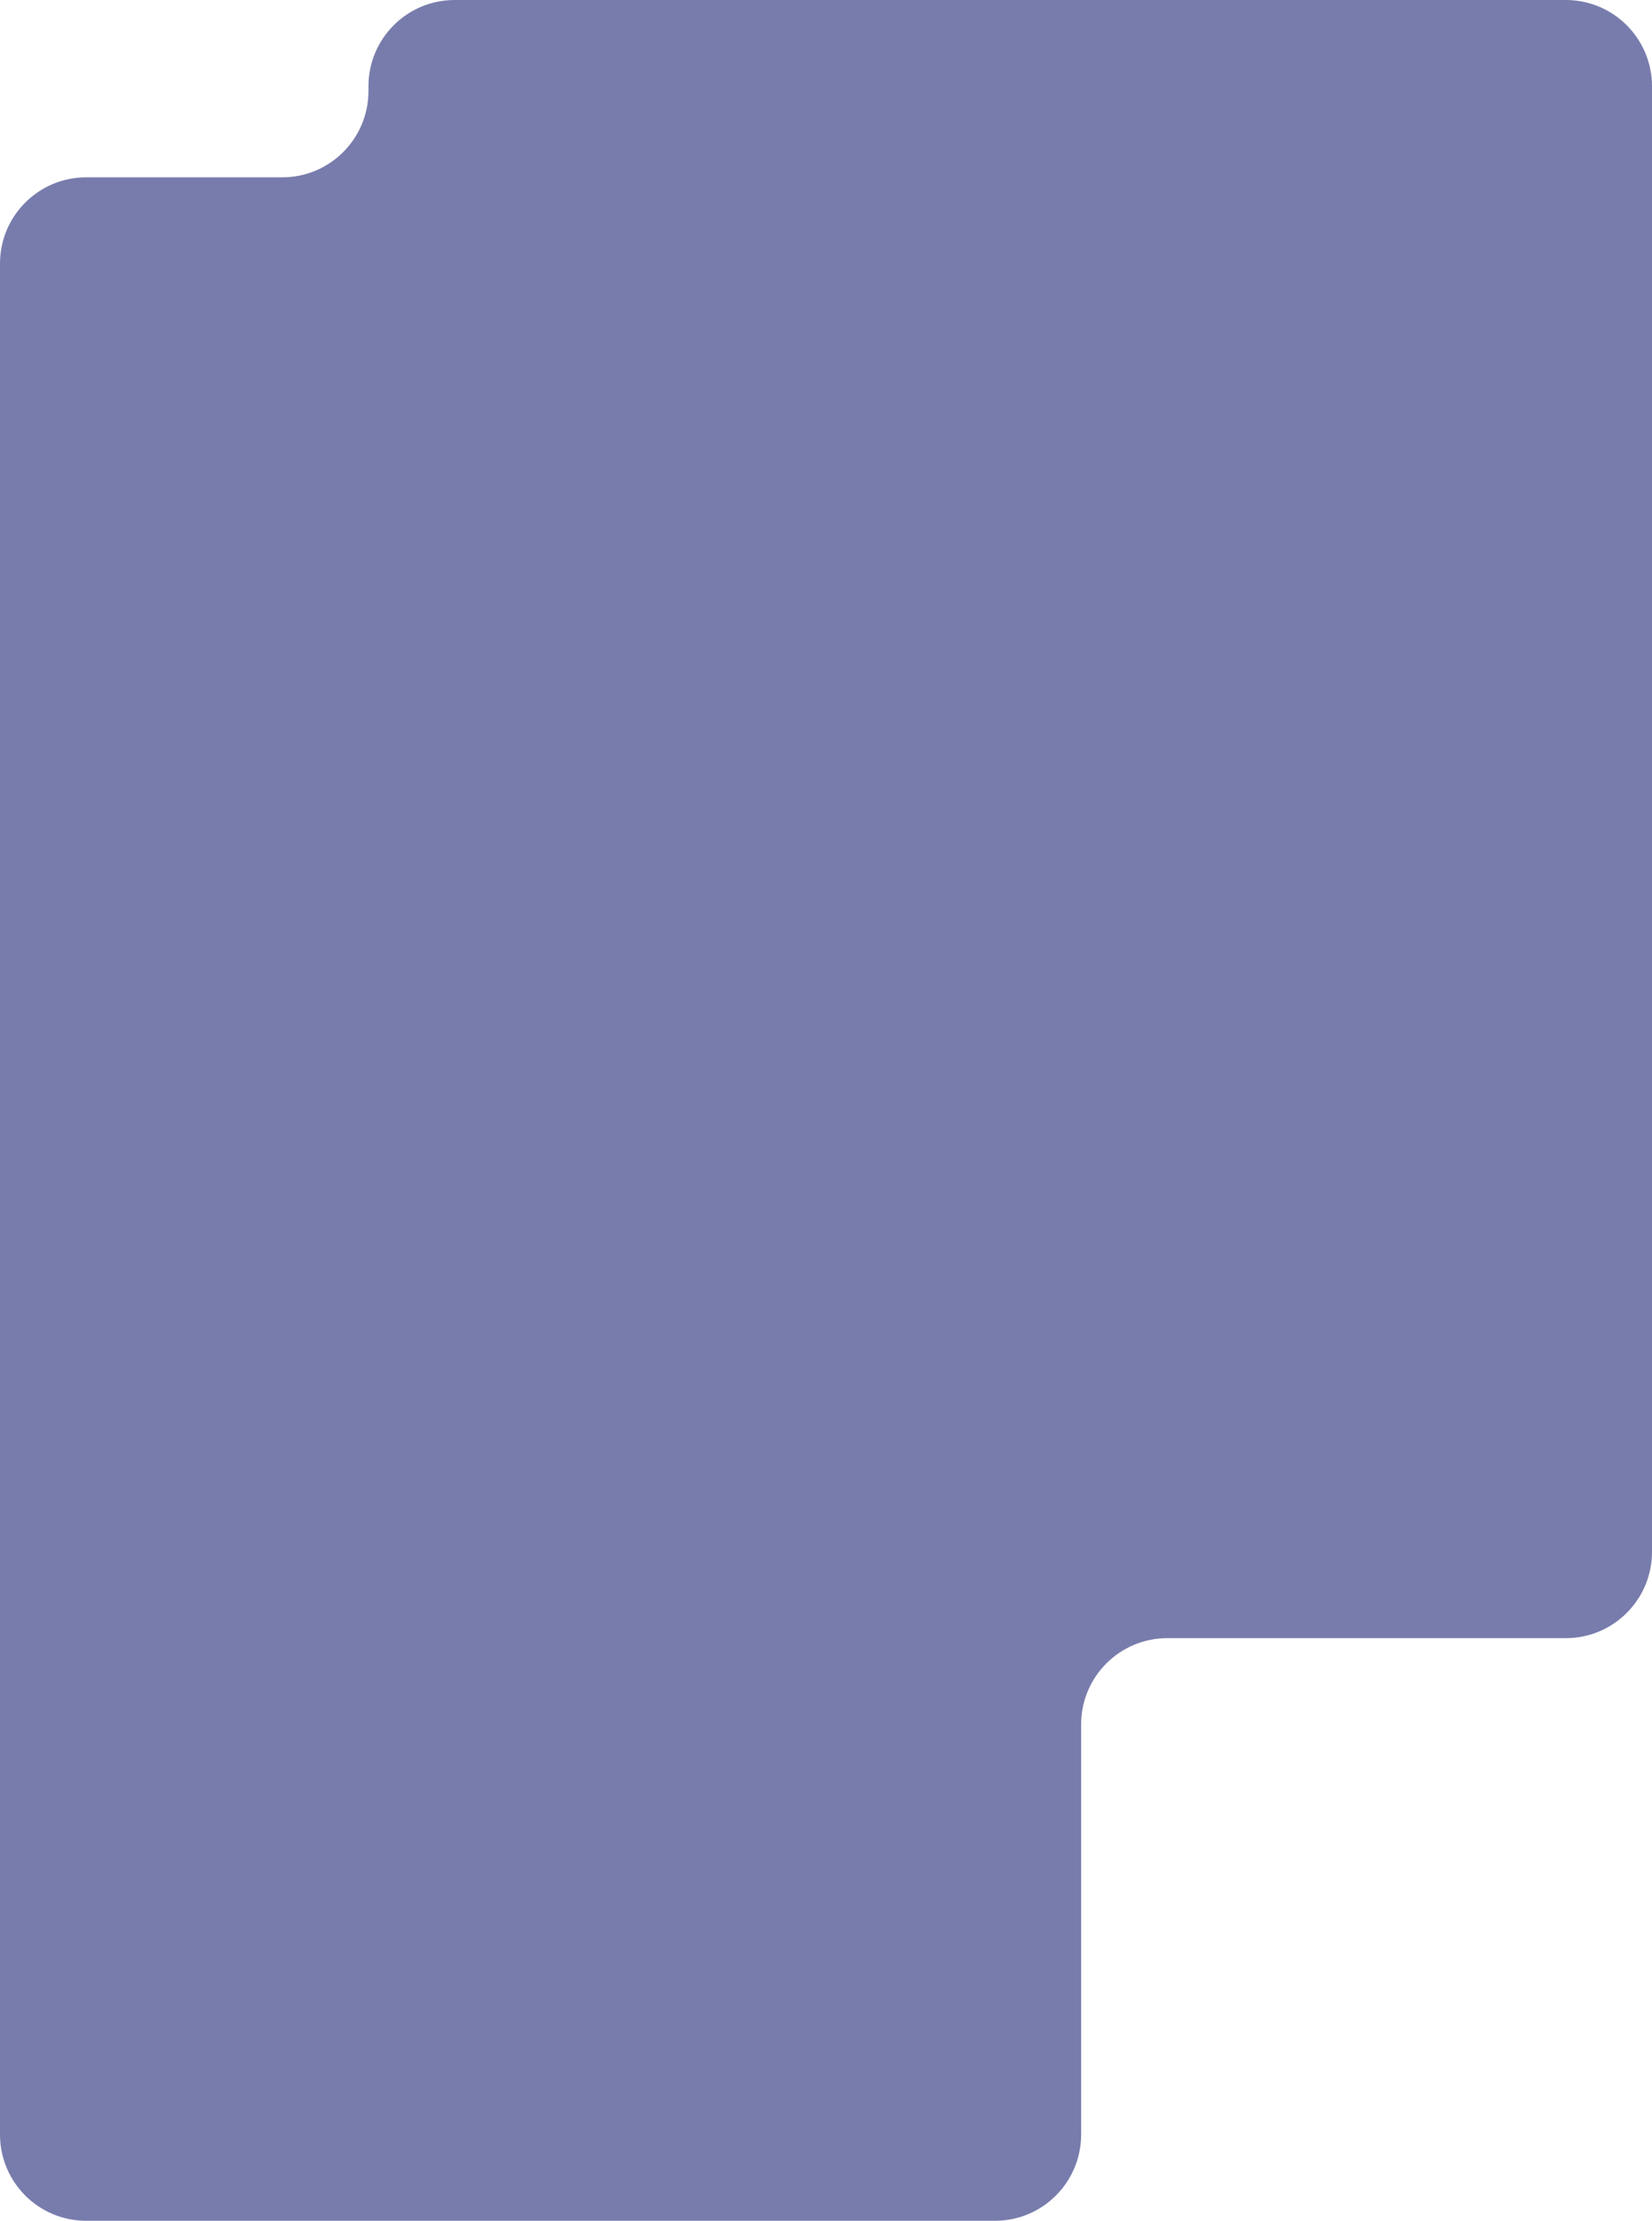 <?xml version="1.0" encoding="UTF-8"?> <svg xmlns="http://www.w3.org/2000/svg" width="460" height="618" viewBox="0 0 460 618" fill="none"> <path d="M0 73.346C0 60.091 10.745 49.346 24 49.346H78.597C91.852 49.346 102.597 38.601 102.597 25.346V24C102.597 10.745 113.342 0 126.597 0H436C449.255 0 460 10.745 460 24V431.863C460 445.118 449.255 455.863 436 455.863H325.044C311.789 455.863 301.044 466.608 301.044 479.863V594C301.044 607.255 290.299 618 277.044 618H24C10.745 618 0 607.255 0 594V73.346Z" fill="#787CAC"></path> </svg> 